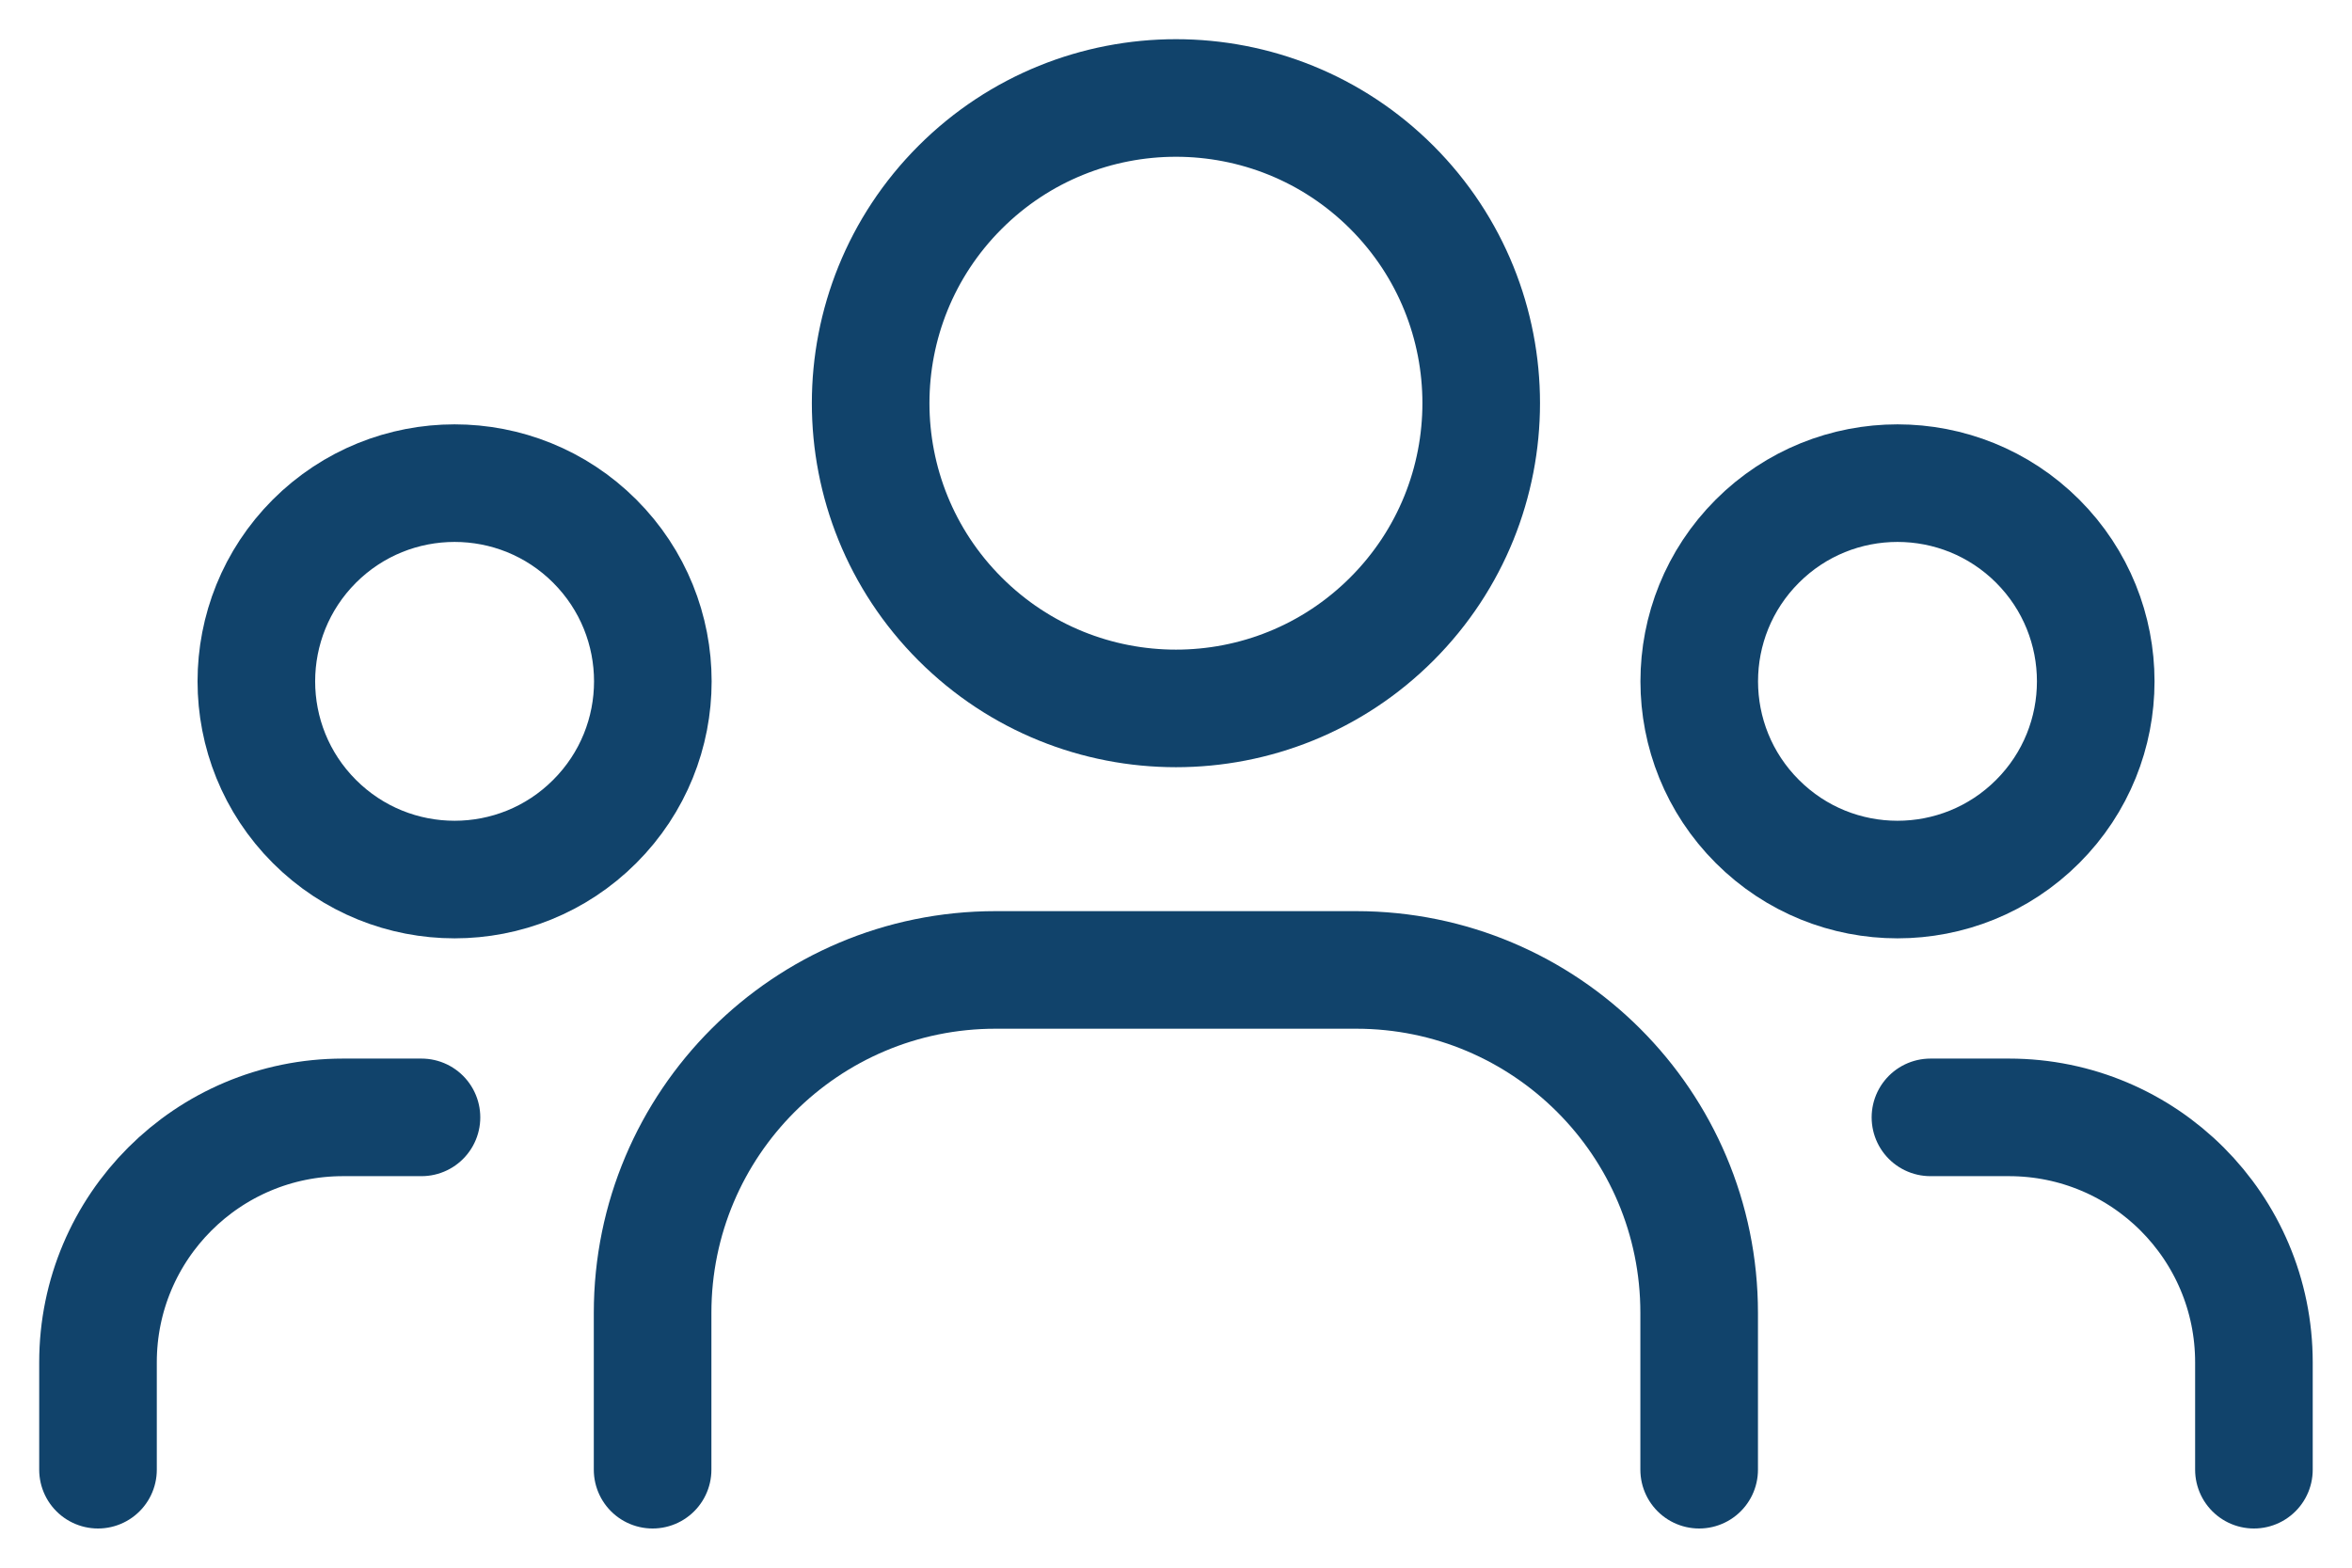 <svg width="30" height="20" viewBox="0 0 30 20" fill="none" xmlns="http://www.w3.org/2000/svg">
<path d="M25.991 6.904C26.978 7.892 26.978 9.493 25.991 10.48C25.003 11.468 23.402 11.468 22.415 10.48C21.427 9.493 21.427 7.892 22.415 6.904C23.402 5.917 25.003 5.917 25.991 6.904" stroke="#11436B" stroke-width="1.5" stroke-linecap="round" stroke-linejoin="round"/>
<path d="M17.753 2.39C19.273 3.911 19.273 6.376 17.753 7.897C16.232 9.418 13.767 9.418 12.246 7.897C10.725 6.376 10.725 3.911 12.246 2.39C13.767 0.87 16.232 0.87 17.753 2.39" stroke="#11436B" stroke-width="1.5" stroke-linecap="round" stroke-linejoin="round"/>
<path d="M7.586 6.904C8.574 7.892 8.574 9.493 7.586 10.48C6.599 11.468 4.998 11.468 4.01 10.48C3.023 9.493 3.023 7.892 4.01 6.904C4.998 5.917 6.599 5.917 7.586 6.904" stroke="#11436B" stroke-width="1.5" stroke-linecap="round" stroke-linejoin="round"/>
<path d="M28.749 18.75V17.38C28.749 15.654 27.351 14.255 25.624 14.255H24.623" stroke="#11436B" stroke-width="1.5" stroke-linecap="round" stroke-linejoin="round"/>
<path d="M1.25 18.75V17.38C1.25 15.654 2.649 14.255 4.375 14.255H5.376" stroke="#11436B" stroke-width="1.5" stroke-linecap="round" stroke-linejoin="round"/>
<path d="M21.673 18.75V16.749C21.673 14.332 19.714 12.374 17.298 12.374H12.699C10.283 12.374 8.324 14.332 8.324 16.749V18.75" stroke="#11436B" stroke-width="1.5" stroke-linecap="round" stroke-linejoin="round"/>
</svg>
